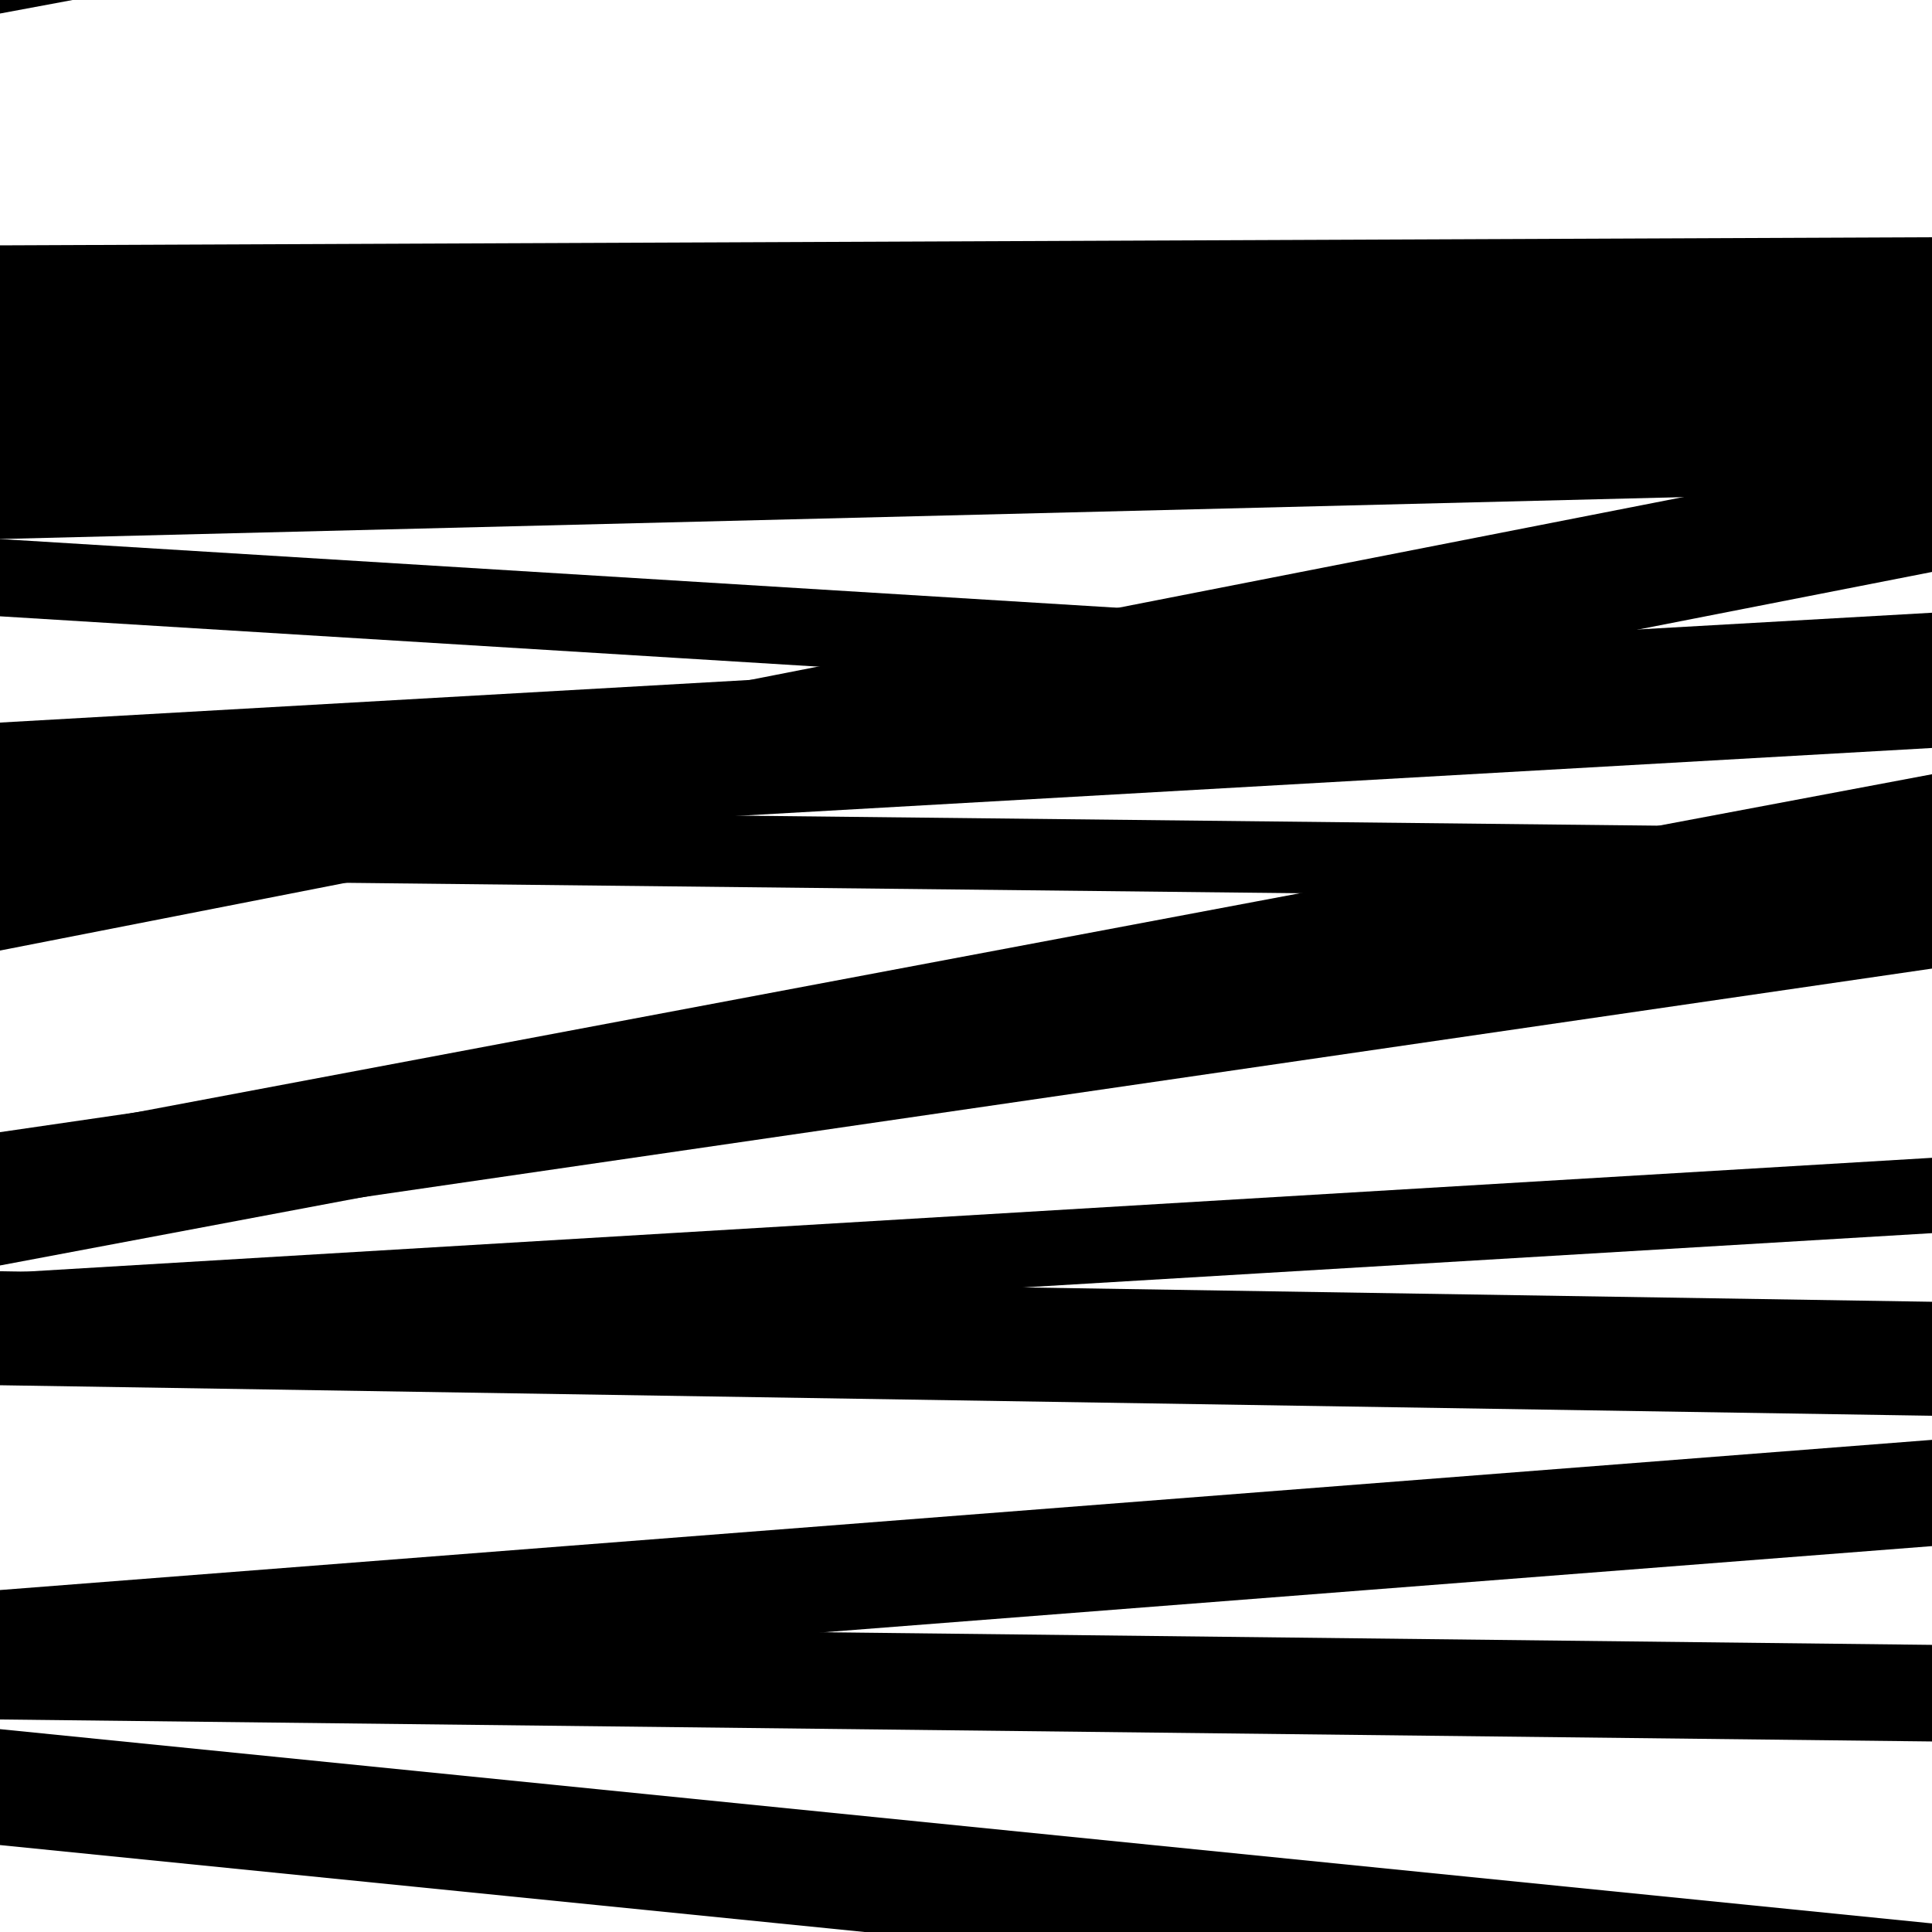 <svg viewBox="0 0 1000 1000" height="1000" width="1000" xmlns="http://www.w3.org/2000/svg">
<rect x="0" y="0" width="1000" height="1000" fill="#ffffff"></rect>
<path opacity="0.8" d="M 0 279 L 1000 254.095 L 1000 204.095 L 0 229 Z" fill="hsl(8, 15%, 50%)"></path>
<path opacity="0.8" d="M 0 492 L 1000 296.042 L 1000 232.042 L 0 428 Z" fill="hsl(13, 25%, 70%)"></path>
<path opacity="0.8" d="M 0 698 L 1000 638.28 L 1000 599.28 L 0 659 Z" fill="hsl(18, 30%, 90%)"></path>
<path opacity="0.8" d="M 0 7 L 1000 -179.27 L 1000 -189.27 L 0 -3 Z" fill="hsl(3, 10%, 30%)"></path>
<path opacity="0.8" d="M 0 319 L 1000 380.508 L 1000 340.508 L 0 279 Z" fill="hsl(8, 15%, 50%)"></path>
<path opacity="0.8" d="M 0 647 L 1000 501.334 L 1000 440.334 L 0 586 Z" fill="hsl(13, 25%, 70%)"></path>
<path opacity="0.8" d="M 0 878 L 1000 800.265 L 1000 745.265 L 0 823 Z" fill="hsl(18, 30%, 90%)"></path>
<path opacity="0.8" d="M 0 195 L 1000 190.793 L 1000 122.793 L 0 127 Z" fill="hsl(3, 10%, 30%)"></path>
<path opacity="0.8" d="M 0 455 L 1000 465.921 L 1000 428.921 L 0 418 Z" fill="hsl(8, 15%, 50%)"></path>
<path opacity="0.8" d="M 0 717 L 1000 732.793 L 1000 673.793 L 0 658 Z" fill="hsl(13, 25%, 70%)"></path>
<path opacity="0.8" d="M 0 955 L 1000 1055.563 L 1000 995.563 L 0 895 Z" fill="hsl(18, 30%, 90%)"></path>
<path opacity="0.8" d="M 0 231 L 1000 233.052 L 1000 165.052 L 0 163 Z" fill="hsl(3, 10%, 30%)"></path>
<path opacity="0.8" d="M 0 444 L 1000 387.15 L 1000 317.15 L 0 374 Z" fill="hsl(8, 15%, 50%)"></path>
<path opacity="0.8" d="M 0 655 L 1000 466.746 L 1000 400.746 L 0 589 Z" fill="hsl(13, 25%, 70%)"></path>
<path opacity="0.8" d="M 0 890 L 1000 901.381 L 1000 851.381 L 0 840 Z" fill="hsl(18, 30%, 90%)"></path>
</svg>